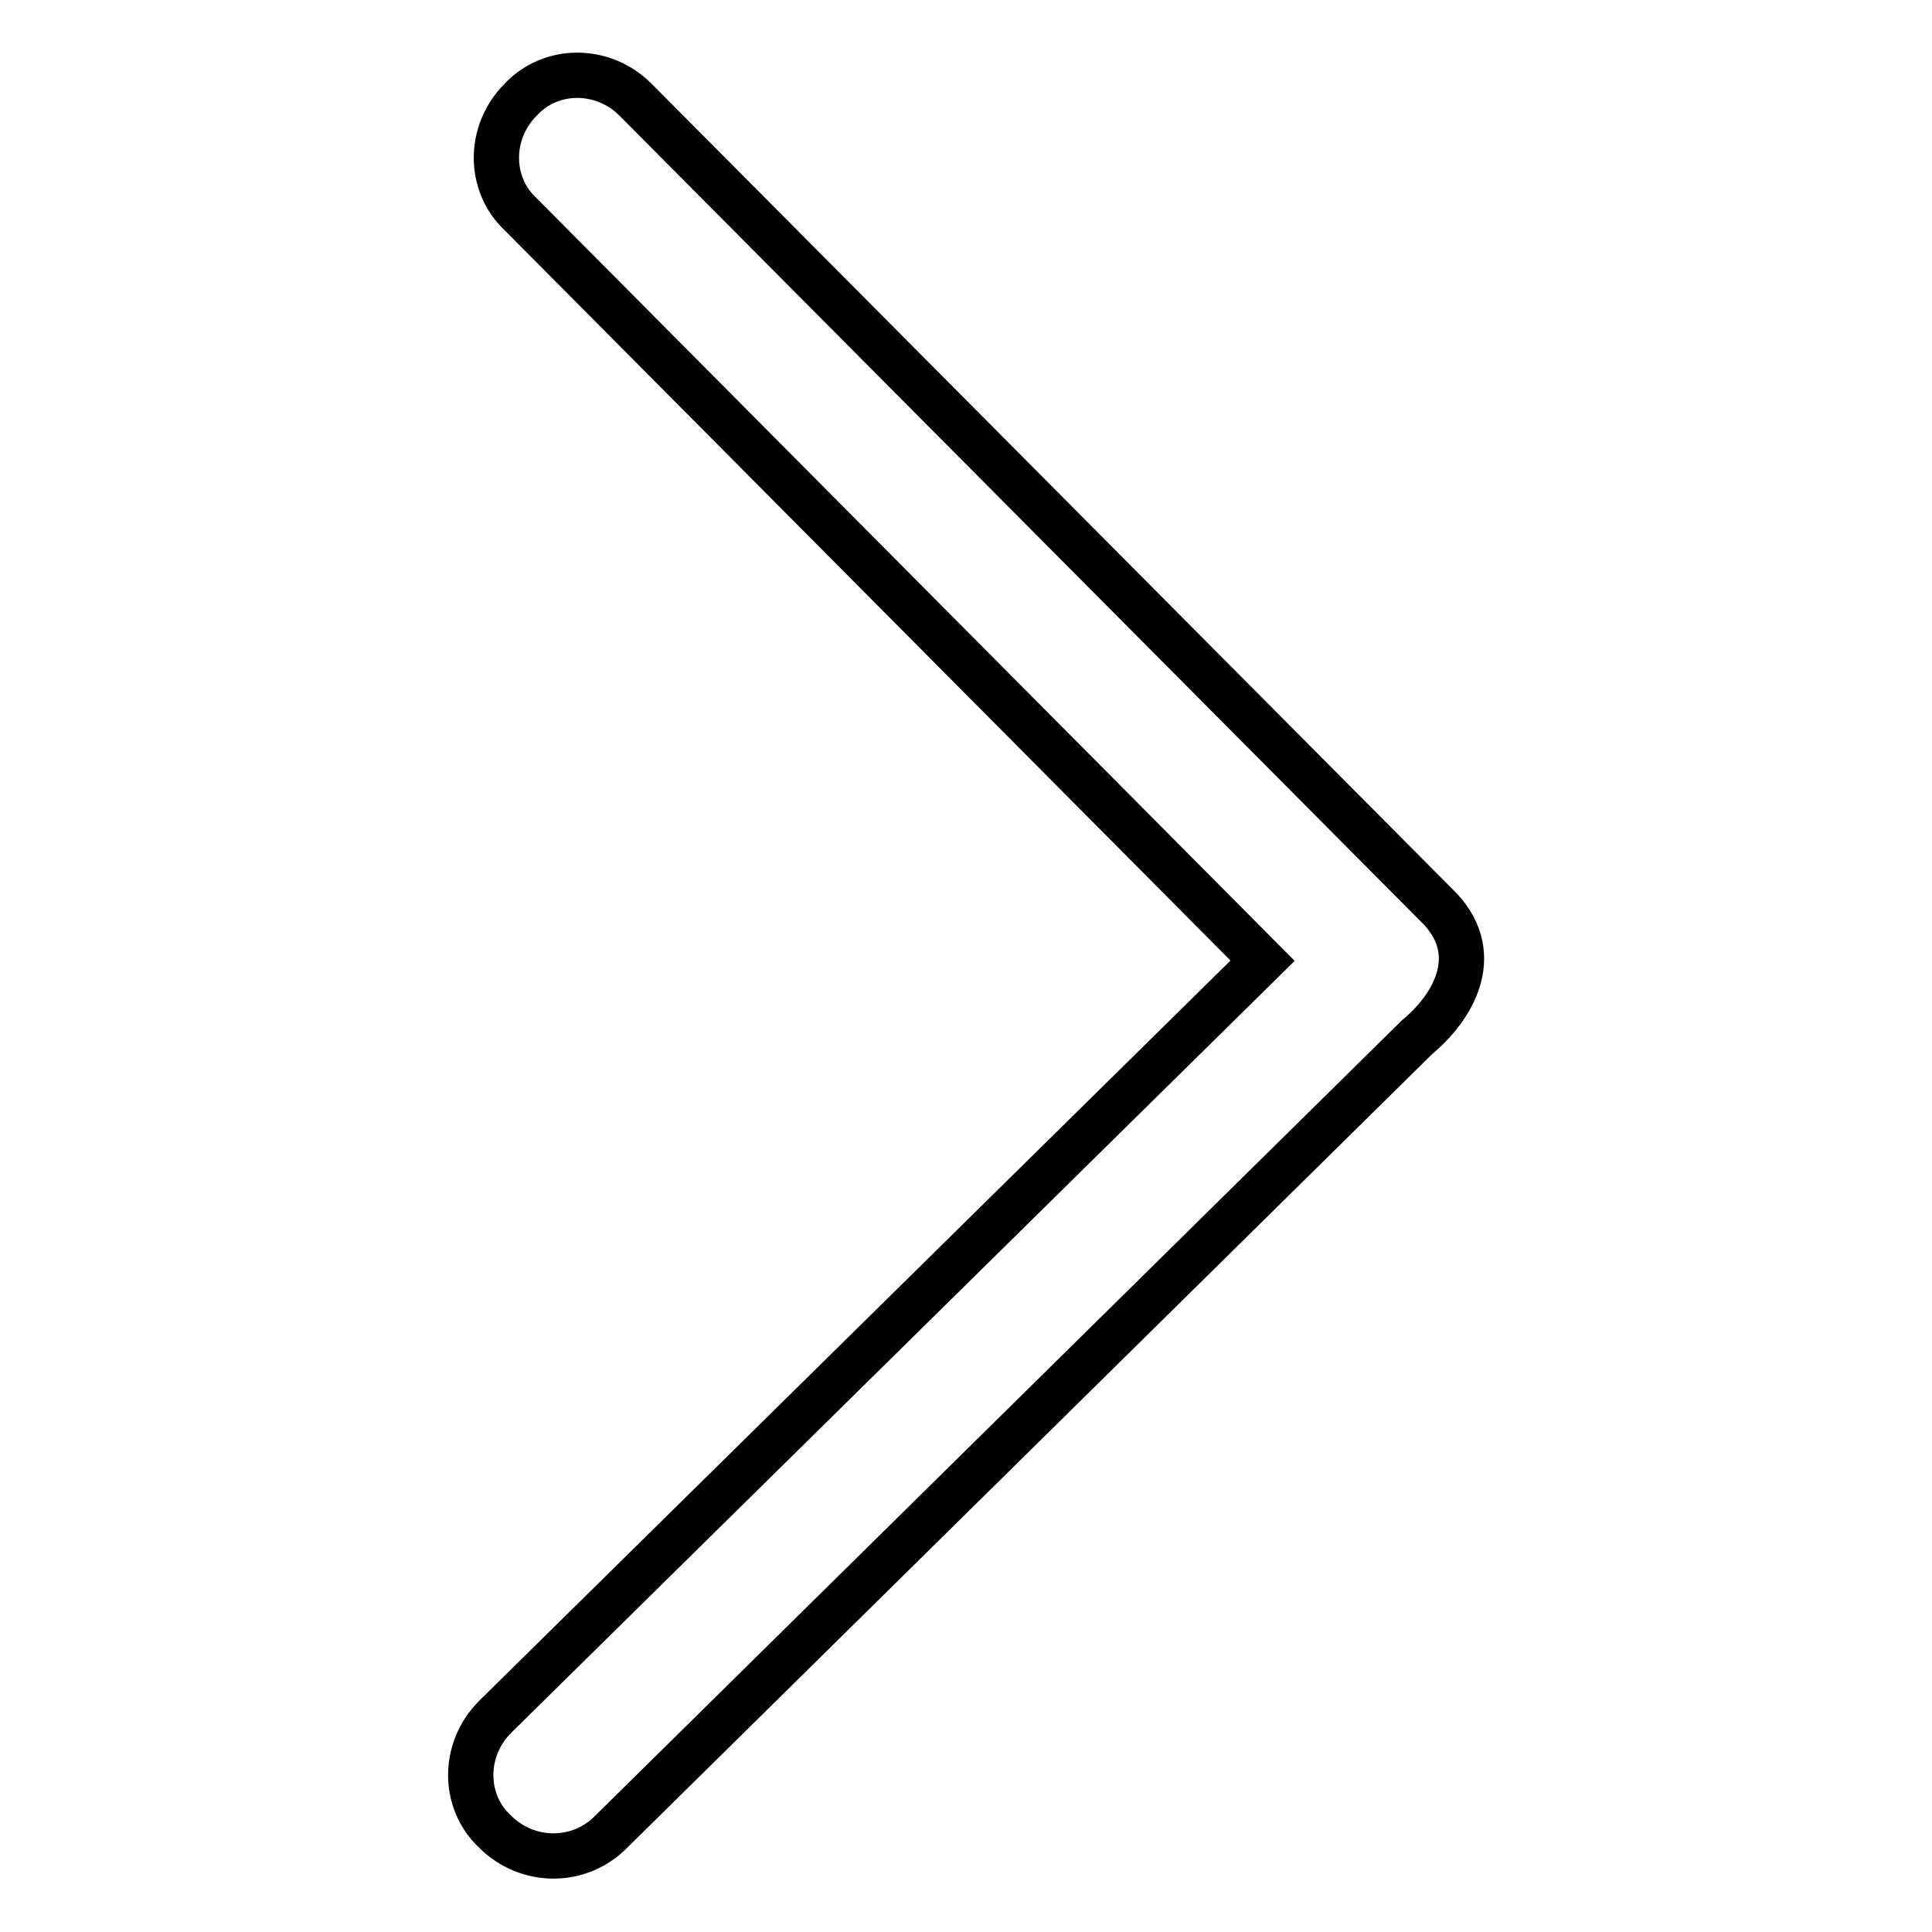 <?xml version="1.0" encoding="utf-8"?>
<!-- Svg Vector Icons : http://www.onlinewebfonts.com/icon -->
<!DOCTYPE svg PUBLIC "-//W3C//DTD SVG 1.1//EN" "http://www.w3.org/Graphics/SVG/1.1/DTD/svg11.dtd">
<svg version="1.1" xmlns="http://www.w3.org/2000/svg" xmlns:xlink="http://www.w3.org/1999/xlink" x="0px" y="0px" viewBox="0 0 256 256" enable-background="new 0 0 256 256" xml:space="preserve">
<g> <path stroke-width="6" fill-opacity="0" stroke="#000000"  d="M190.9,120.5L84.2,13.2c-4.3-4.3-11.2-4.3-15.2,0c-4.3,4.3-4.3,11.2,0,15.2l98.3,98.9L65.6,227.5 c-4.3,4.3-4.3,11.2,0,15.2c4.3,4.3,11.2,4.3,15.4,0l106.8-105.3C192.4,133.6,196.6,126.7,190.9,120.5z"/></g>
</svg>